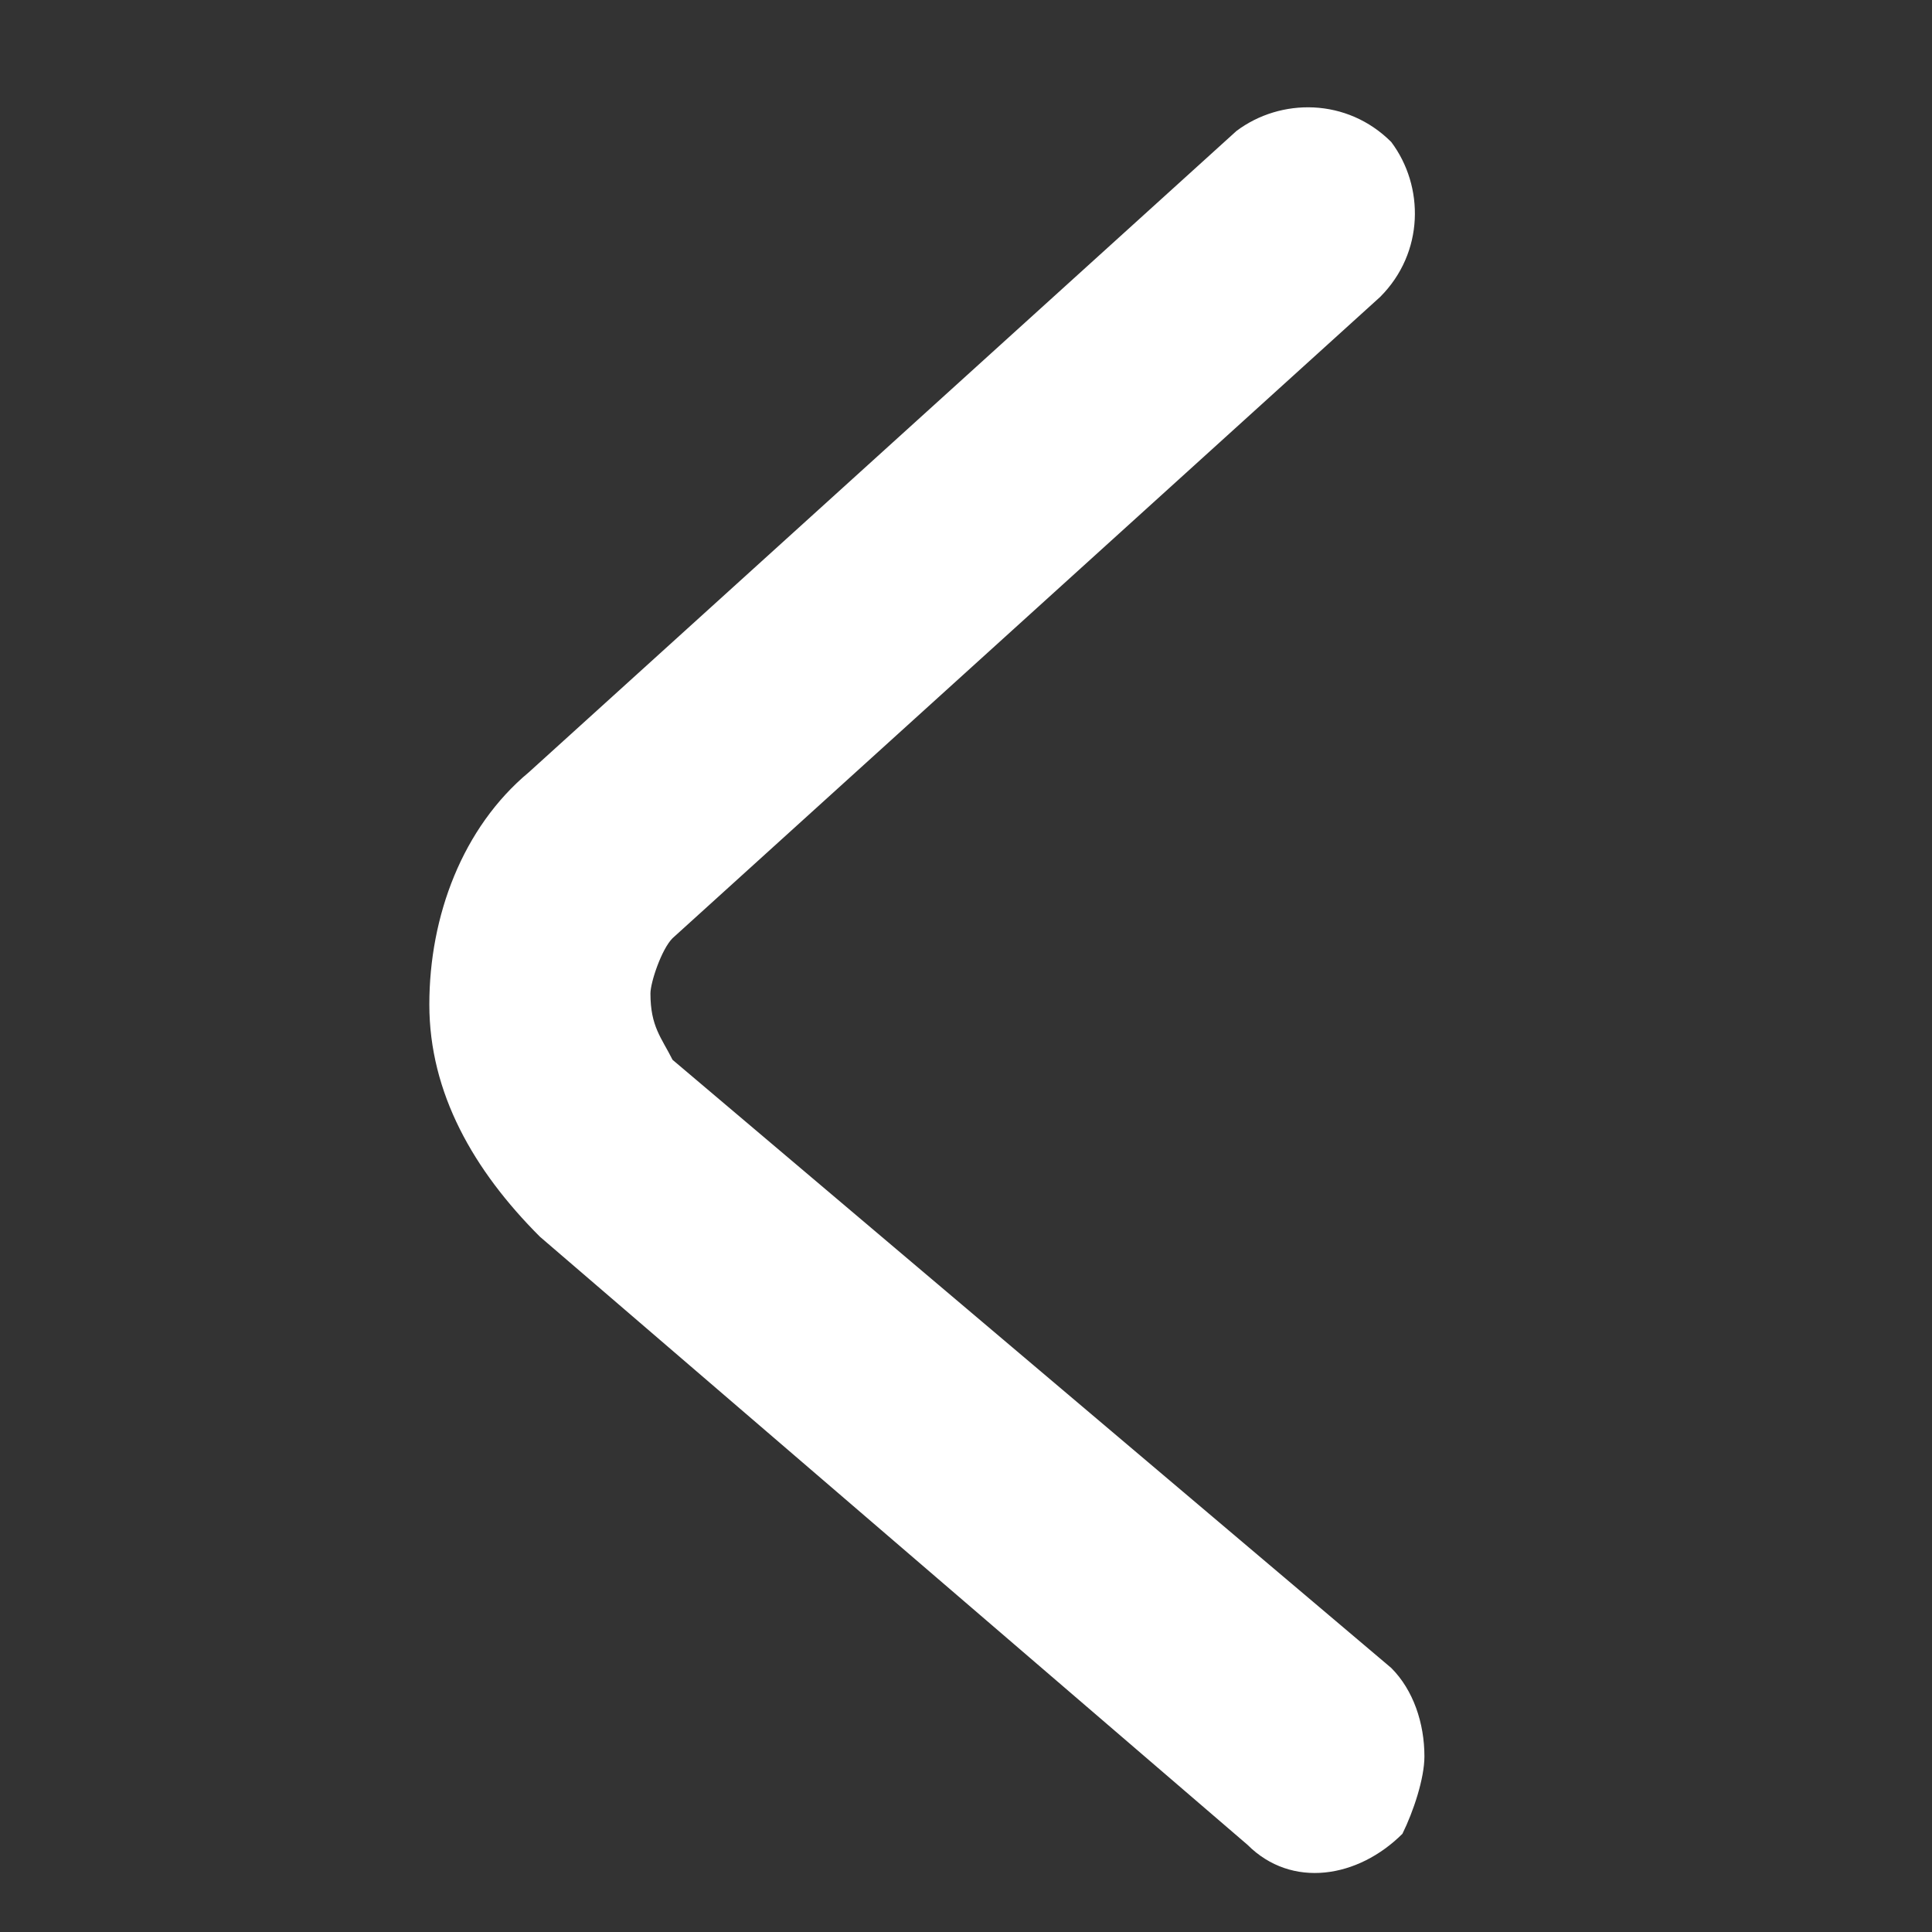 <svg width="18" height="18" viewBox="0 0 18 18" fill="none" xmlns="http://www.w3.org/2000/svg">
<rect x="0" y="0" width="18" height="18" fill="#333333" stroke="none"/>
<path d="M13.271 16.364C13.271 16.055 13.168 15.746 12.962 15.54L6.266 9.874C6.163 9.668 6.06 9.565 6.06 9.256C6.06 9.153 6.163 8.844 6.266 8.741L12.859 2.766C13.271 2.353 13.271 1.735 12.962 1.323C12.55 0.911 11.932 0.911 11.52 1.22L4.927 7.195C4.309 7.71 4 8.534 4 9.359C4 10.183 4.412 10.904 5.03 11.522L11.623 17.188C12.035 17.6 12.653 17.497 13.066 17.085C13.168 16.879 13.271 16.57 13.271 16.364V16.364Z" fill="white"/>
</svg>
